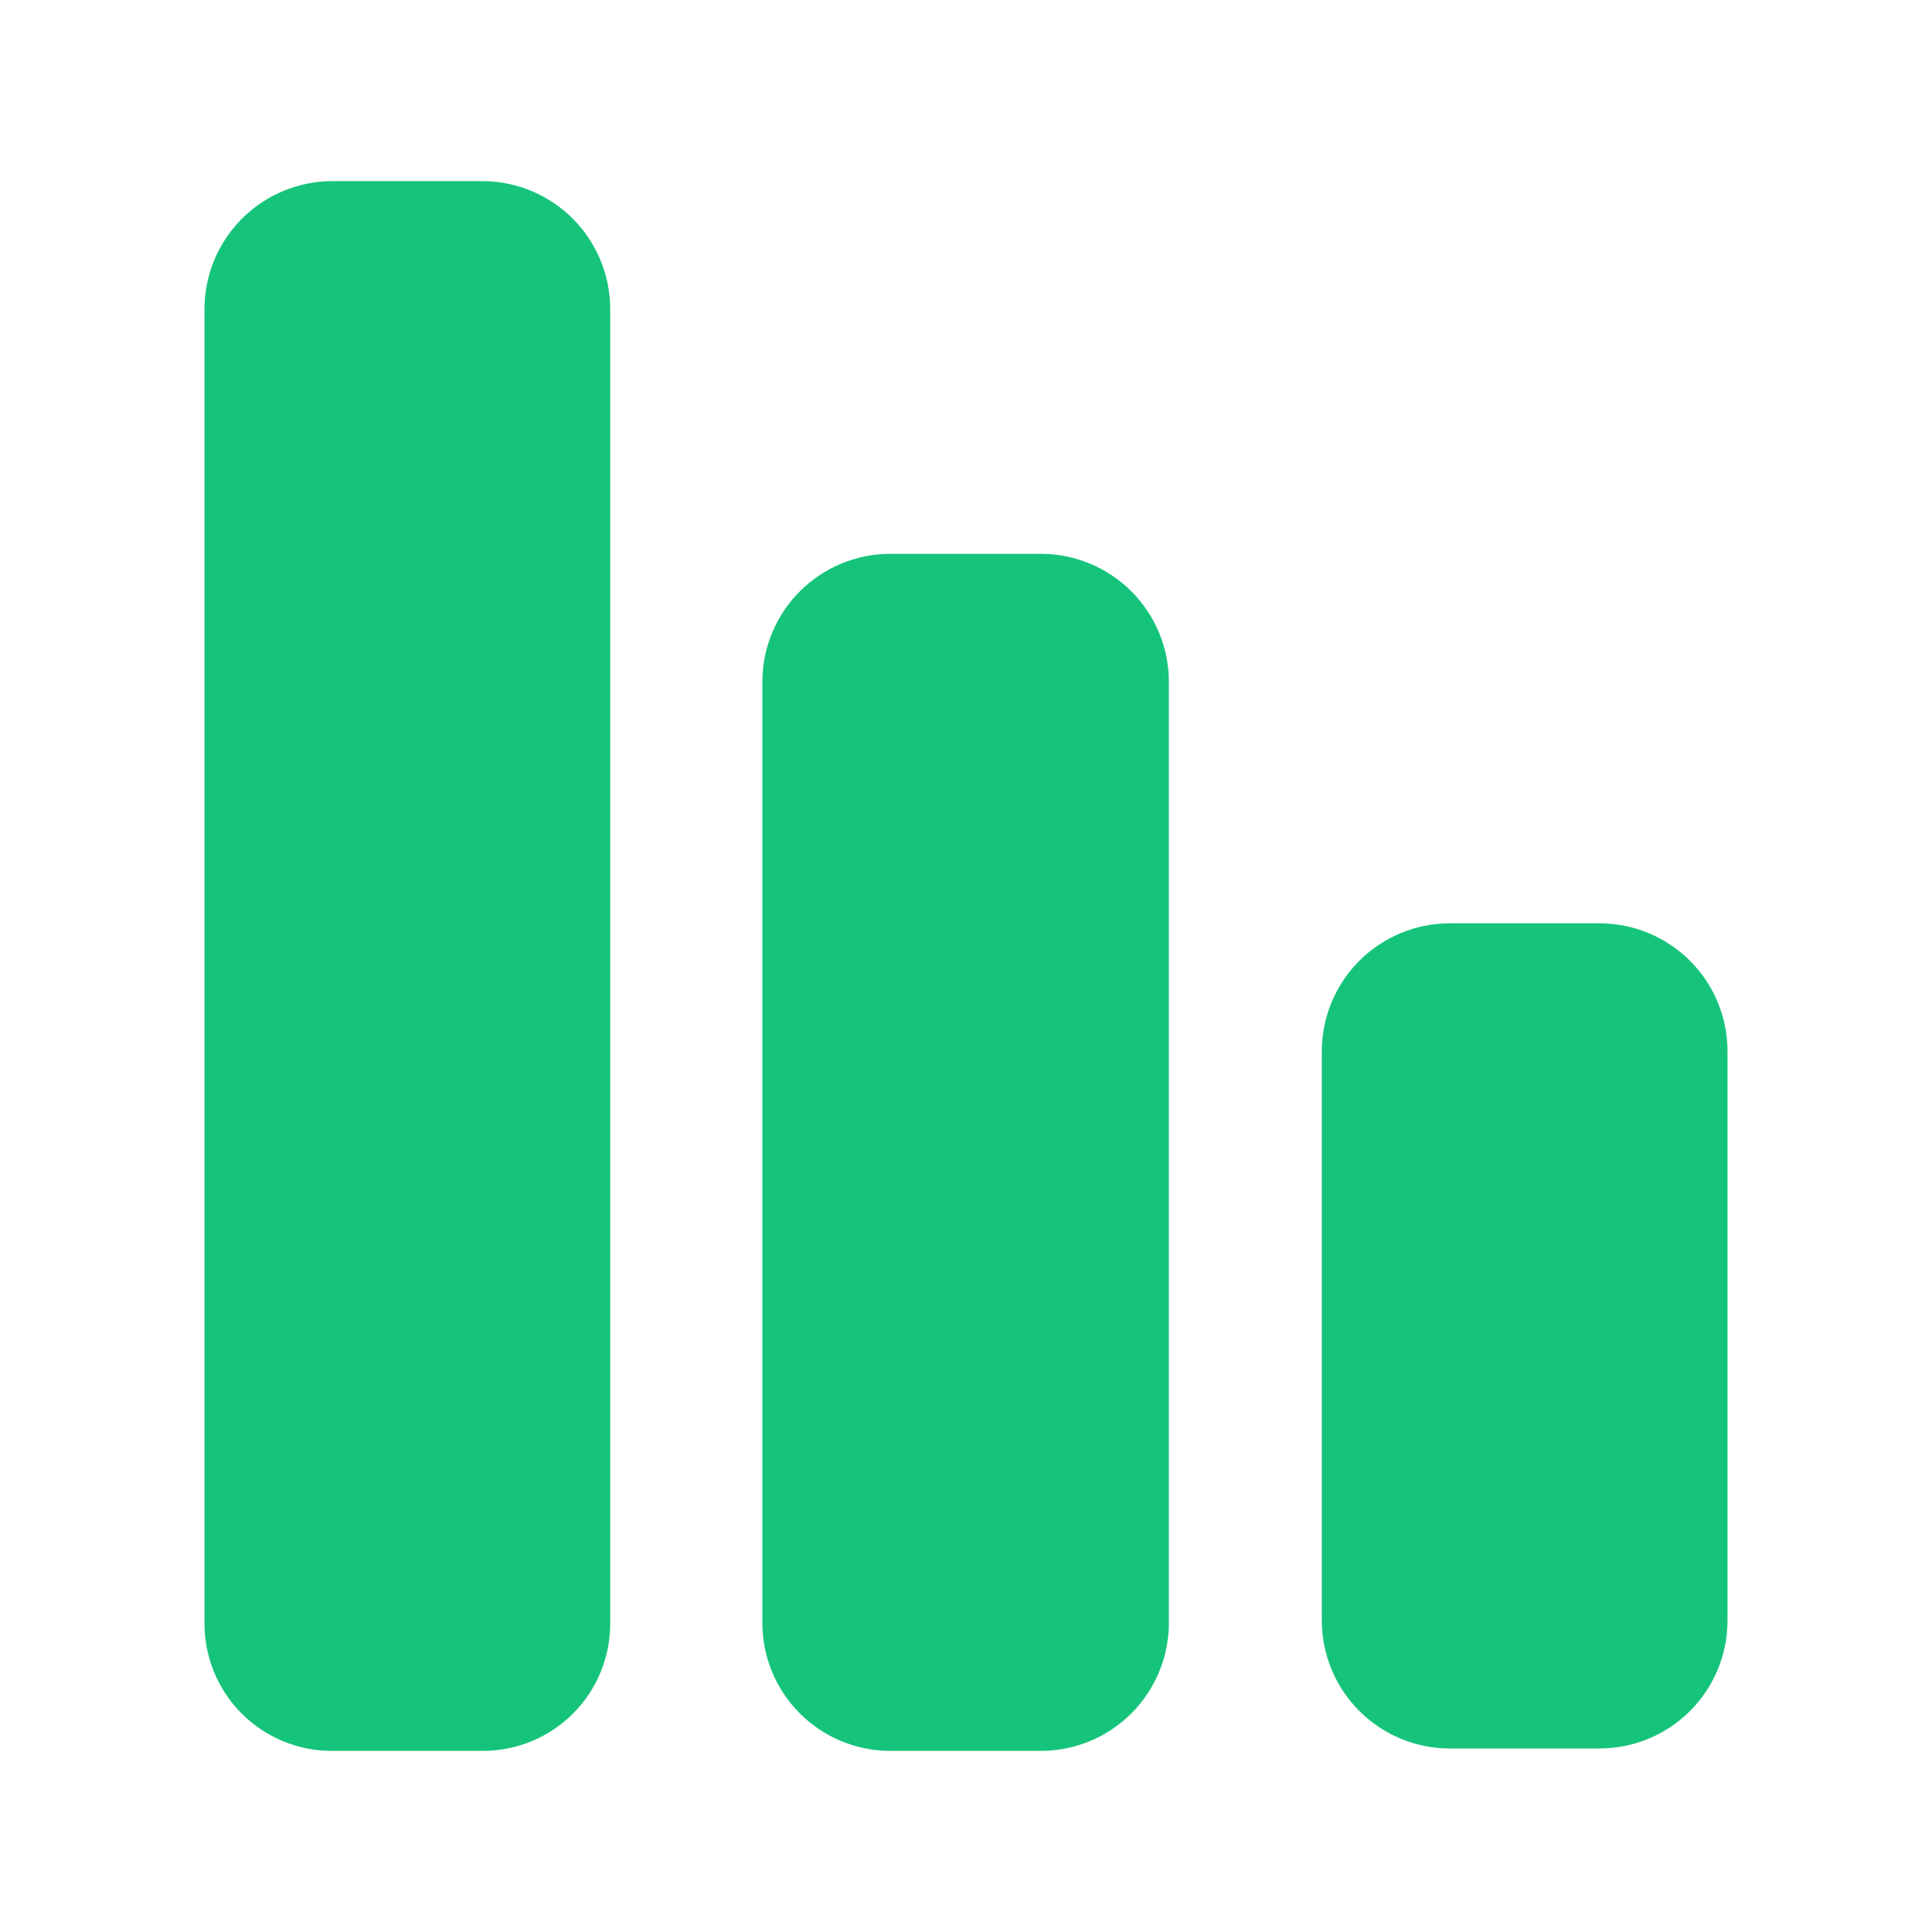 <?xml version="1.0" encoding="UTF-8"?> <svg xmlns="http://www.w3.org/2000/svg" width="32" height="32" viewBox="0 0 32 32" fill="none"><path d="M28.613 17.413V26.853C28.61 27.413 28.385 27.949 27.988 28.344C27.591 28.738 27.053 28.96 26.493 28.96H24.013C23.453 28.96 22.916 28.738 22.519 28.344C22.122 27.949 21.897 27.413 21.893 26.853V17.413C21.893 16.851 22.117 16.312 22.514 15.914C22.912 15.517 23.451 15.293 24.013 15.293H26.507C27.067 15.297 27.602 15.522 27.997 15.919C28.392 16.316 28.613 16.853 28.613 17.413ZM19.36 11.293V26.893C19.357 27.453 19.132 27.989 18.734 28.384C18.337 28.779 17.8 29 17.24 29H14.747C14.187 29 13.649 28.779 13.252 28.384C12.855 27.989 12.63 27.453 12.627 26.893V11.293C12.627 10.731 12.85 10.192 13.248 9.794C13.645 9.397 14.184 9.173 14.747 9.173H17.24C17.802 9.173 18.341 9.397 18.739 9.794C19.137 10.192 19.36 10.731 19.36 11.293ZM10.107 5.12V26.893C10.107 27.452 9.885 27.988 9.49 28.383C9.095 28.778 8.559 29 8 29H5.493C4.935 29 4.399 28.778 4.004 28.383C3.609 27.988 3.387 27.452 3.387 26.893V5.12C3.387 4.56 3.608 4.023 4.003 3.626C4.398 3.228 4.933 3.004 5.493 3H8.013C8.571 3.007 9.103 3.233 9.495 3.63C9.887 4.027 10.107 4.562 10.107 5.12Z" fill="#15C47A"></path></svg> 